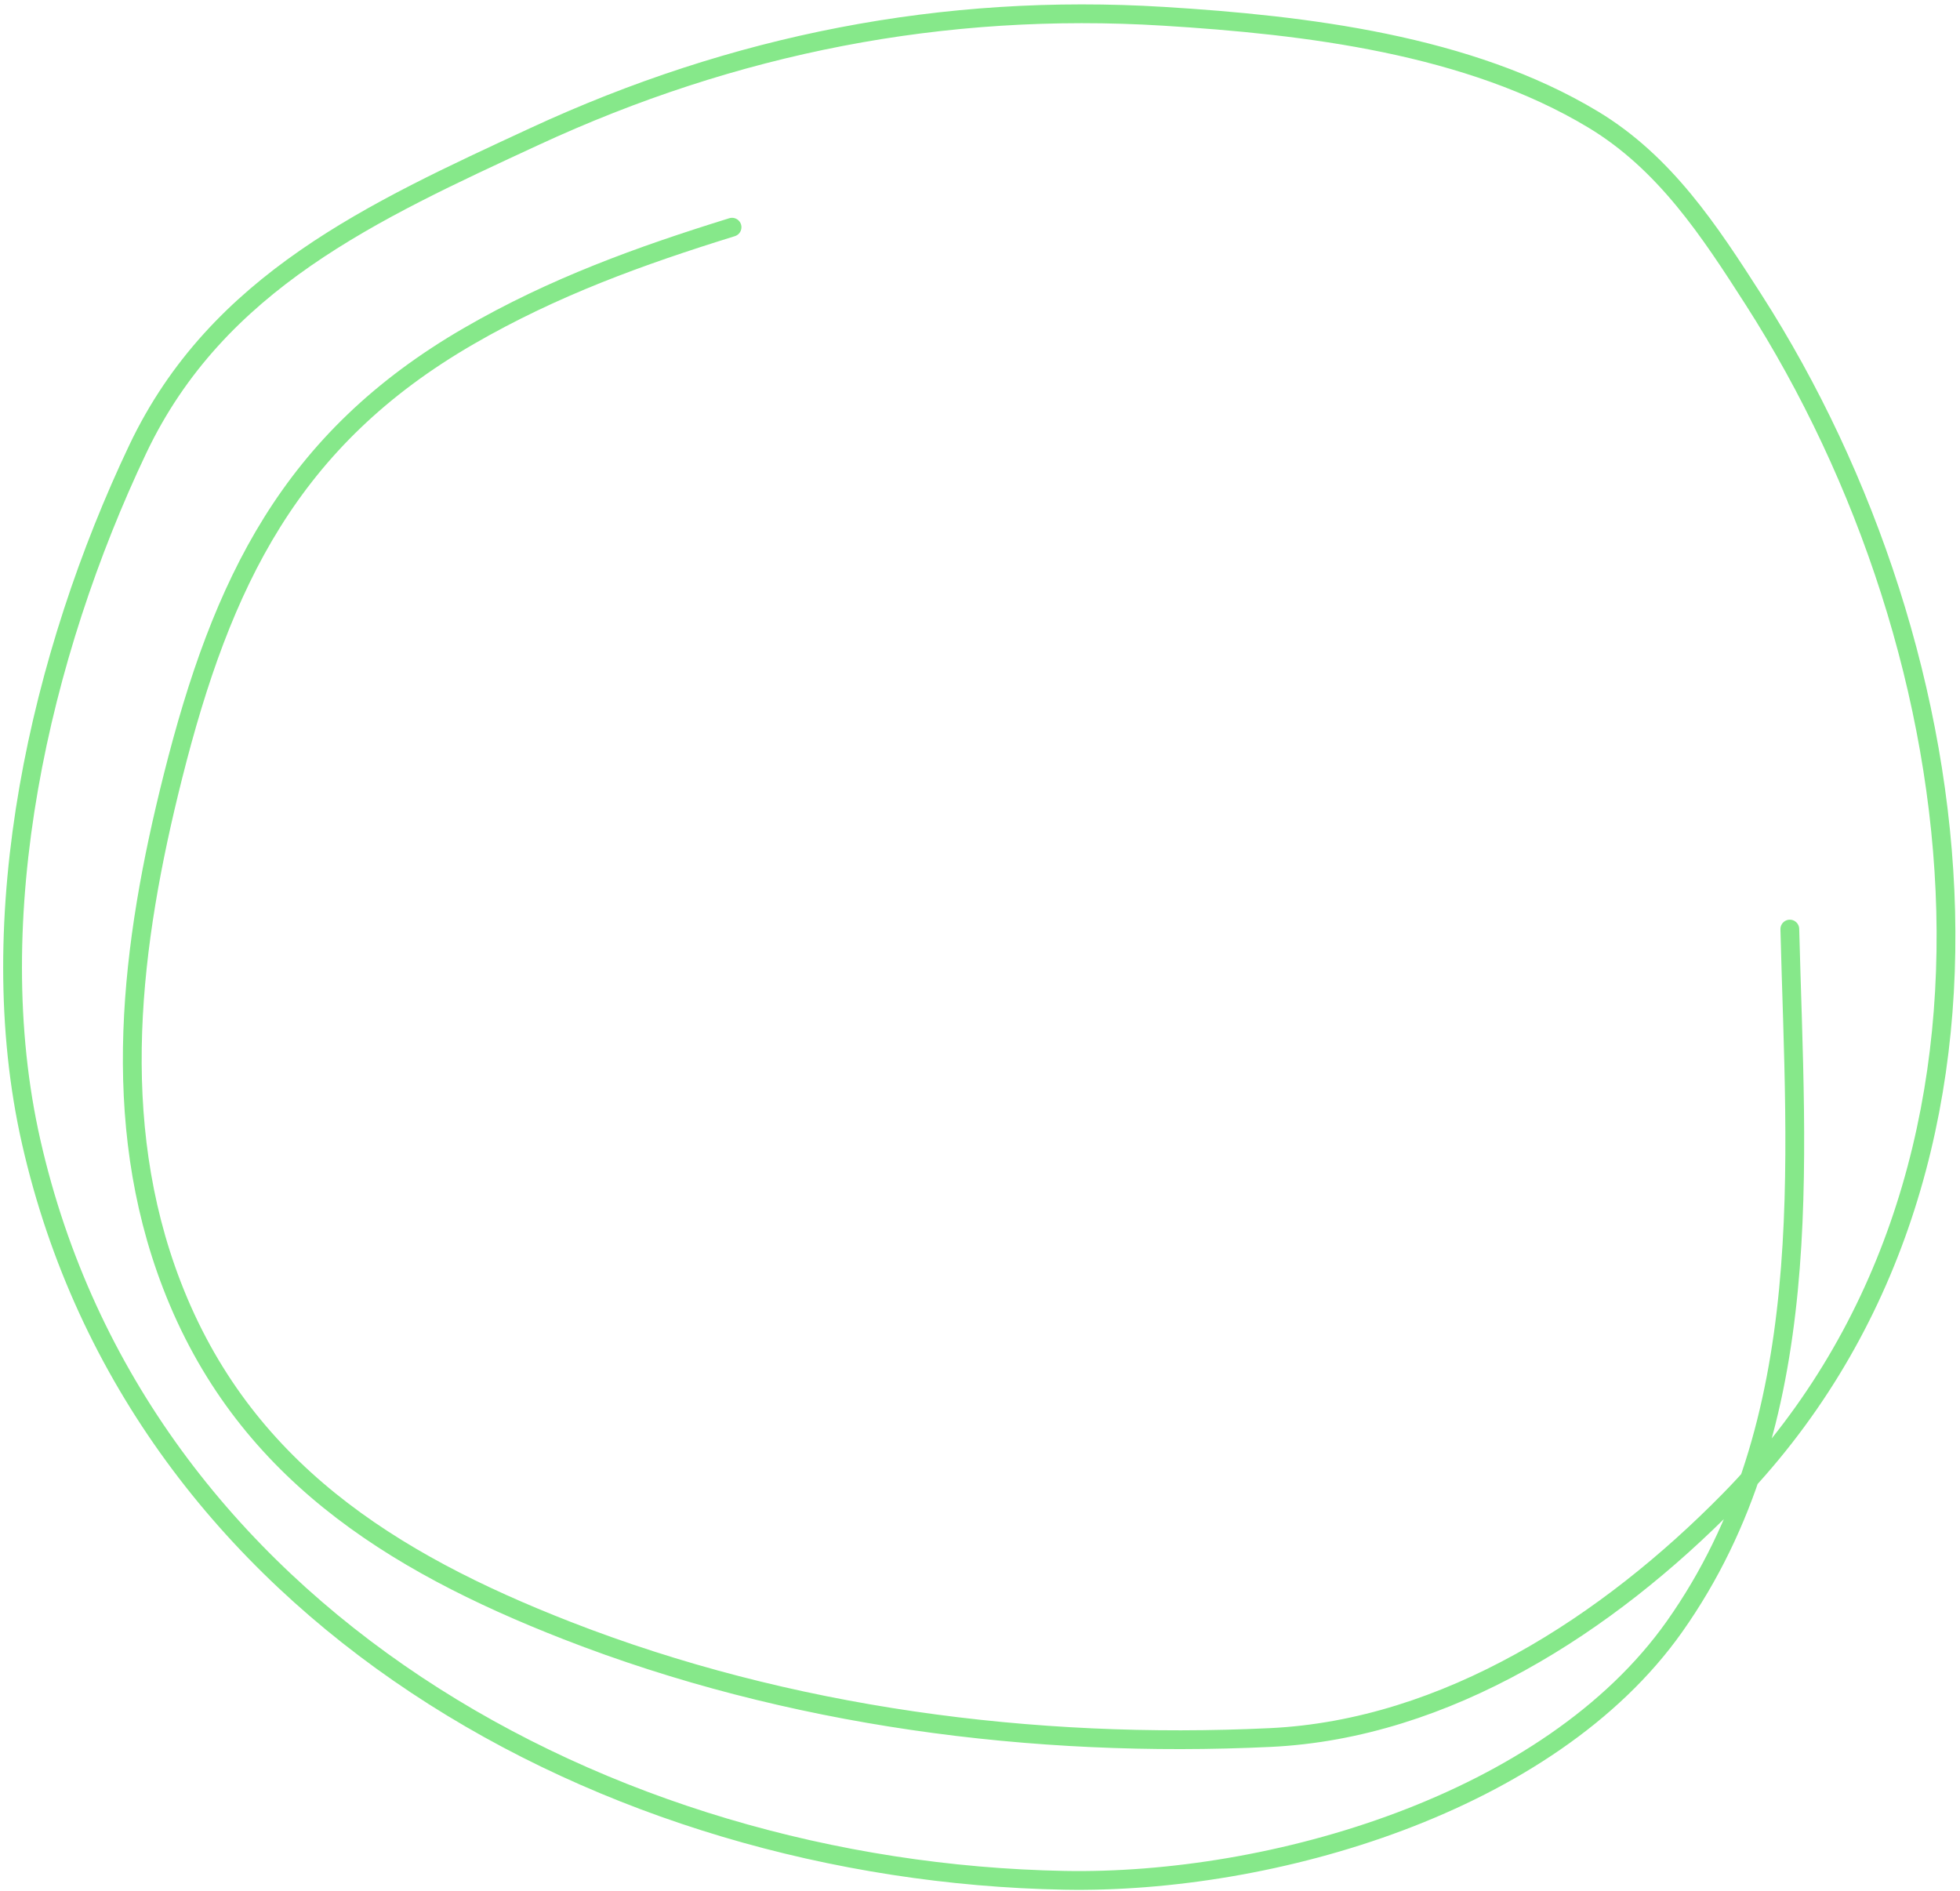 <?xml version="1.0" encoding="UTF-8"?> <svg xmlns="http://www.w3.org/2000/svg" width="313" height="302" viewBox="0 0 313 302" fill="none"> <path d="M116.903 36.283C102.159 40.858 88.45 45.809 74.892 53.648C46.344 70.156 35.422 92.997 27.619 123.988C20.892 150.701 17.289 178.843 27.443 205.204C38.72 234.48 62.242 249.333 90.504 260.37C125.887 274.189 164.98 279.277 202.854 277.473C231.066 276.13 256.818 259.296 276.176 239.584C326.952 187.881 316.219 104.306 280.035 47.86C273.009 36.898 265.902 26.011 254.425 19.092C234.544 7.107 208.51 4 185.839 2.604C150.642 0.435 117.169 7.056 85.329 21.811C59.609 33.73 34.705 44.995 22.005 71.716C6.435 104.475 -3.192 146.419 4.991 182.4C22.117 257.708 96.83 298.897 169.965 300.276C203.049 300.901 247.383 288.082 267.406 259.757C290.437 227.176 286.766 186.054 285.824 148.37" stroke="#86E88A" stroke-width="3" stroke-linecap="round"></path> </svg> 